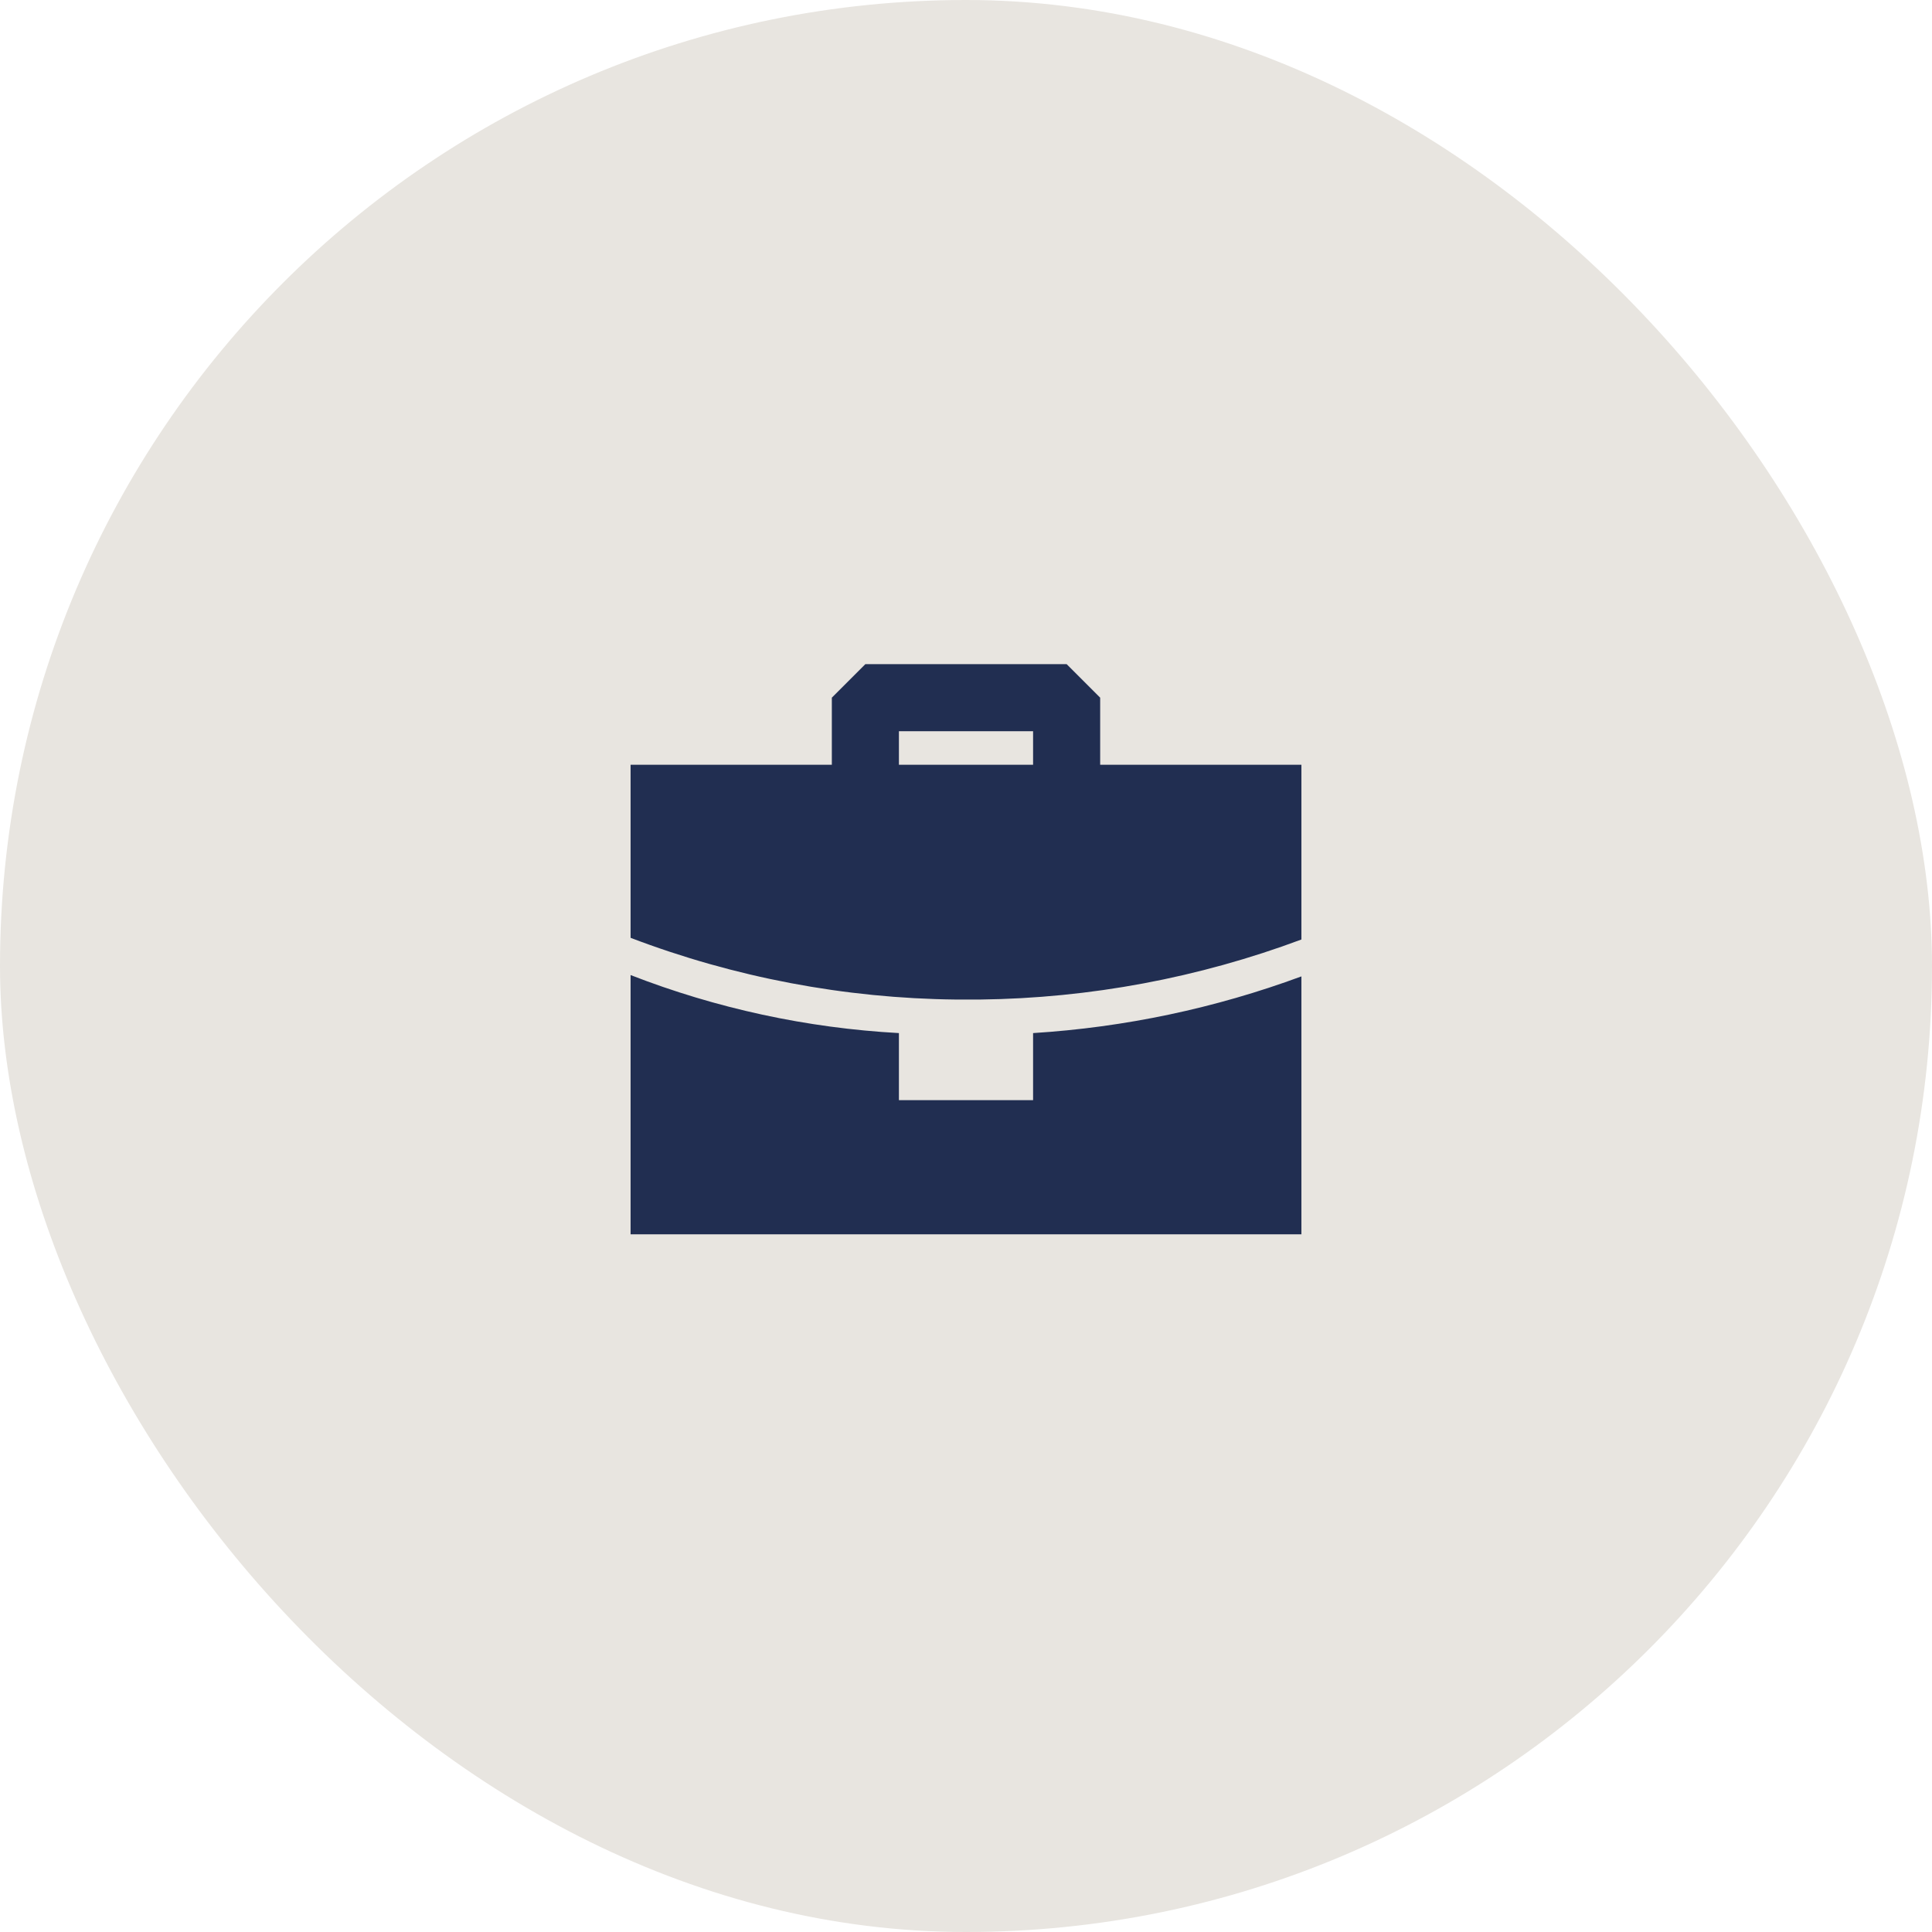 <!DOCTYPE svg PUBLIC "-//W3C//DTD SVG 1.1//EN" "http://www.w3.org/Graphics/SVG/1.1/DTD/svg11.dtd">
<!-- Uploaded to: SVG Repo, www.svgrepo.com, Transformed by: SVG Repo Mixer Tools -->
<svg width="800px" height="800px" viewBox="-358.4 -358.4 1228.80 1228.80" version="1.1" xmlns="http://www.w3.org/2000/svg" xmlns:xlink="http://www.w3.org/1999/xlink" fill="#000000">
<g id="SVGRepo_bgCarrier" stroke-width="0">
<rect x="-358.4" y="-358.4" width="1228.80" height="1228.80" rx="614.4" fill="#e8e5e0" strokewidth="0"/>
</g>
<g id="SVGRepo_tracerCarrier" stroke-linecap="round" stroke-linejoin="round"/>
<g id="SVGRepo_iconCarrier"> <title>work-case-filled</title> <g id="Page-1" stroke="none" stroke-width="1" fill="none" fill-rule="evenodd"> <g id="work-case" fill="#212e51" transform="translate(42.667, 64)"> <path d="M1.20792265e-13,197.76 C54.584,218.996 112.186,231.452 170.667,234.667 L170.667,277.333 L256,277.333 L256,234.667 C314.34,231.013 371.834,218.867 426.667,198.613 L426.667,362.667 L1.20792265e-13,362.667 L1.20792265e-13,197.76 Z M277.333,-1.42108547e-14 L298.667,21.333 L298.667,64 L426.667,64 L426.667,175.147 C361.255,199.569 292.11,212.489 222.293,213.333 L222.293,213.333 L206.933,213.333 C136.179,212.569 66.119,199.279 7.10542736e-15,174.08 L7.10542736e-15,174.08 L7.10542736e-15,64 L128,64 L128,21.333 L149.333,-1.42108547e-14 L277.333,-1.42108547e-14 Z M256,42.667 L170.667,42.667 L170.667,64 L256,64 L256,42.667 Z" id="Combined-Shape-Copy"> </path> </g> </g> </g>
</svg>
